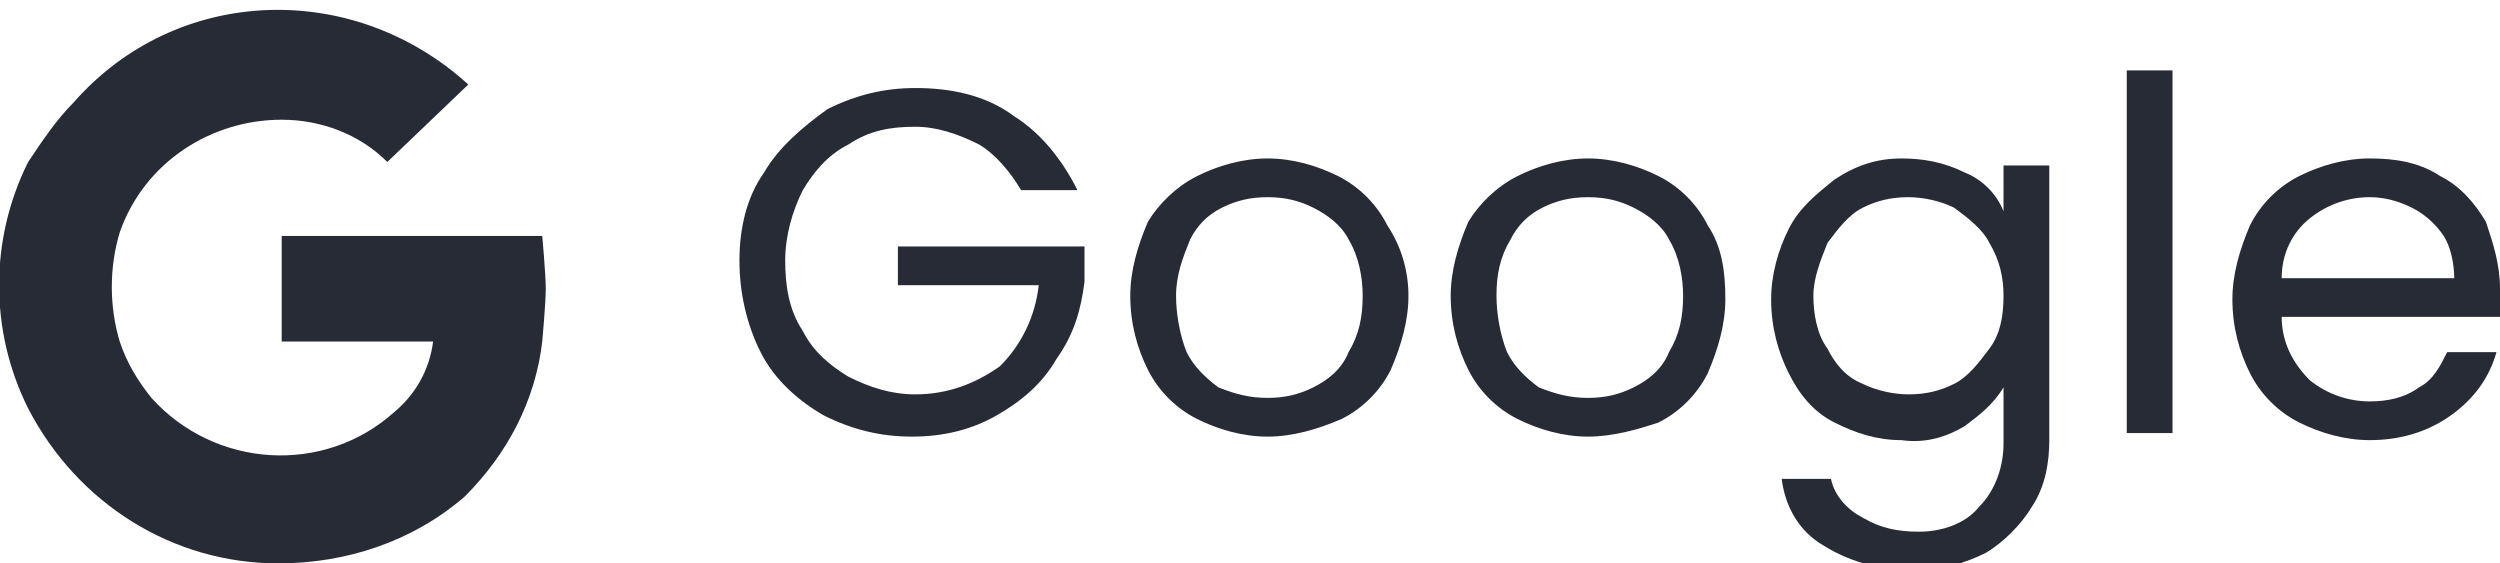 <?xml version="1.0" encoding="utf-8"?>
<!-- Generator: Adobe Illustrator 28.0.0, SVG Export Plug-In . SVG Version: 6.00 Build 0)  -->
<svg version="1.0" id="Calque_1" xmlns="http://www.w3.org/2000/svg" xmlns:xlink="http://www.w3.org/1999/xlink" x="0px" y="0px"
	 viewBox="0 0 71 16" style="enable-background:new 0 0 71 16;" xml:space="preserve">
<style type="text/css">
	.st0{fill:#262B36;}
</style>
<path id="Tracé_232" class="st0" d="M29,5.4c-0.3-0.5-0.7-1-1.2-1.3c-0.6-0.3-1.2-0.5-1.8-0.5c-0.7,0-1.3,0.1-1.9,0.5
	c-0.6,0.3-1,0.8-1.3,1.3c-0.3,0.6-0.5,1.3-0.5,2c0,0.7,0.1,1.4,0.5,2c0.3,0.6,0.8,1,1.3,1.3c0.6,0.3,1.2,0.5,1.9,0.5
	c0.9,0,1.7-0.3,2.4-0.8c0.6-0.6,1-1.4,1.1-2.3h-4V7h5.3v1c-0.1,0.8-0.3,1.5-0.8,2.2c-0.4,0.7-1,1.2-1.7,1.6
	c-0.7,0.4-1.5,0.6-2.4,0.6c-0.9,0-1.7-0.2-2.5-0.6c-0.7-0.4-1.4-1-1.8-1.8C21.2,9.2,21,8.3,21,7.4c0-0.9,0.2-1.8,0.7-2.5
	c0.4-0.7,1.1-1.3,1.8-1.8c0.8-0.4,1.6-0.6,2.5-0.6c1,0,2,0.2,2.8,0.8c0.8,0.5,1.4,1.3,1.8,2.1H29z M36,12.4c-0.7,0-1.4-0.2-2-0.5
	c-0.6-0.3-1.1-0.8-1.4-1.4c-0.3-0.6-0.5-1.3-0.5-2.1c0-0.7,0.2-1.4,0.5-2.1C32.9,5.8,33.4,5.3,34,5c0.6-0.3,1.3-0.5,2-0.5
	c0.7,0,1.4,0.2,2,0.5c0.6,0.3,1.1,0.8,1.4,1.4C39.8,7,40,7.7,40,8.4c0,0.7-0.2,1.4-0.5,2.1c-0.3,0.6-0.8,1.1-1.4,1.4
	C37.4,12.2,36.7,12.4,36,12.4z M36,11.3c0.5,0,0.9-0.1,1.3-0.3c0.4-0.2,0.8-0.5,1-1c0.3-0.5,0.4-1,0.4-1.6c0-0.5-0.1-1.1-0.4-1.6
	c-0.2-0.4-0.6-0.7-1-0.9c-0.4-0.2-0.8-0.3-1.3-0.3c-0.5,0-0.9,0.1-1.3,0.3c-0.4,0.2-0.7,0.5-0.9,0.9c-0.2,0.5-0.4,1-0.4,1.6
	c0,0.5,0.1,1.1,0.3,1.6c0.2,0.4,0.5,0.7,0.9,1C35.1,11.2,35.5,11.3,36,11.3z M45.1,12.4c-0.7,0-1.4-0.2-2-0.5
	c-0.6-0.3-1.1-0.8-1.4-1.4c-0.3-0.6-0.5-1.3-0.5-2.1c0-0.7,0.2-1.4,0.5-2.1C42,5.8,42.5,5.3,43.1,5c0.6-0.3,1.3-0.5,2-0.5
	c0.7,0,1.4,0.2,2,0.5c0.6,0.3,1.1,0.8,1.4,1.4c0.4,0.6,0.5,1.3,0.5,2.1c0,0.7-0.2,1.4-0.5,2.1c-0.3,0.6-0.8,1.1-1.4,1.4
	C46.5,12.2,45.8,12.4,45.1,12.4z M45.1,11.3c0.5,0,0.9-0.1,1.3-0.3c0.4-0.2,0.8-0.5,1-1c0.3-0.5,0.4-1,0.4-1.6
	c0-0.5-0.1-1.1-0.4-1.6c-0.2-0.4-0.6-0.7-1-0.9c-0.4-0.2-0.8-0.3-1.3-0.3c-0.5,0-0.9,0.1-1.3,0.3c-0.4,0.2-0.7,0.5-0.9,0.9
	c-0.3,0.5-0.4,1-0.4,1.6c0,0.5,0.1,1.1,0.3,1.6c0.2,0.4,0.5,0.7,0.9,1C44.2,11.2,44.6,11.3,45.1,11.3z M54,4.5
	c0.6,0,1.2,0.1,1.8,0.4c0.5,0.2,0.9,0.6,1.1,1.1V4.7h1.3v7.8c0,0.6-0.1,1.3-0.5,1.9c-0.3,0.5-0.8,1-1.3,1.3c-0.6,0.3-1.3,0.5-2,0.5
	c-0.9,0-1.8-0.2-2.6-0.7c-0.7-0.4-1.1-1.1-1.2-1.9H52c0.1,0.5,0.5,0.9,0.9,1.1c0.5,0.3,1,0.4,1.6,0.4c0.6,0,1.3-0.2,1.7-0.7
	c0.5-0.5,0.7-1.2,0.7-1.8v-1.6c-0.3,0.5-0.7,0.8-1.1,1.1c-0.5,0.3-1.1,0.5-1.8,0.4c-0.7,0-1.3-0.2-1.9-0.5c-0.6-0.3-1-0.8-1.3-1.4
	c-0.3-0.6-0.5-1.3-0.5-2.1c0-0.7,0.2-1.4,0.5-2c0.3-0.6,0.8-1,1.3-1.4C52.7,4.7,53.3,4.5,54,4.5L54,4.5z M56.9,8.4
	c0-0.5-0.1-1-0.4-1.5c-0.2-0.4-0.6-0.7-1-1c-0.4-0.2-0.9-0.3-1.3-0.3c-0.5,0-0.9,0.1-1.3,0.3c-0.4,0.2-0.7,0.6-1,1
	c-0.2,0.5-0.4,1-0.4,1.5c0,0.5,0.1,1.1,0.4,1.5c0.2,0.4,0.5,0.8,1,1c0.4,0.2,0.9,0.3,1.3,0.3c0.5,0,0.9-0.1,1.3-0.3
	c0.4-0.2,0.7-0.6,1-1C56.8,9.5,56.9,9,56.9,8.4L56.9,8.4z M61.7,2v10.3h-1.3V2L61.7,2z M71,8.2c0,0.3,0,0.5,0,0.8h-6.2
	c0,0.7,0.3,1.3,0.8,1.8c0.5,0.4,1.1,0.6,1.7,0.6c0.5,0,1-0.1,1.4-0.4c0.4-0.2,0.6-0.6,0.8-1h1.4c-0.2,0.7-0.6,1.3-1.3,1.8
	c-0.7,0.5-1.5,0.7-2.3,0.7c-0.7,0-1.4-0.2-2-0.5c-0.6-0.3-1.1-0.8-1.4-1.4c-0.3-0.6-0.5-1.3-0.5-2.1c0-0.7,0.2-1.4,0.5-2.1
	c0.3-0.6,0.8-1.1,1.4-1.4c0.6-0.3,1.3-0.5,2-0.5c0.7,0,1.4,0.1,2,0.5c0.6,0.3,1,0.8,1.3,1.3C70.8,6.9,71,7.5,71,8.2z M69.7,7.9
	c0-0.4-0.1-0.9-0.3-1.2c-0.2-0.3-0.5-0.6-0.9-0.8c-0.4-0.2-0.8-0.3-1.2-0.3c-0.6,0-1.2,0.2-1.7,0.6c-0.5,0.4-0.8,1-0.8,1.7L69.7,7.9
	z"/>
<path id="Tracé_36" class="st0" d="M15.4,6.7H8v3h4.3c-0.1,0.8-0.5,1.5-1.1,2c-2,1.8-5.1,1.6-6.9-0.4c-0.4-0.5-0.7-1-0.9-1.6l0,0
	c-0.3-1-0.3-2.1,0-3.1C4.1,4.6,6,3.4,8,3.4c1.1,0,2.2,0.4,3,1.2l2.3-2.2l0,0C10-0.6,5-0.4,2.1,2.9C1.6,3.4,1.2,4,0.8,4.6
	c-1.1,2.2-1.1,4.8,0,7C2.2,14.3,4.9,16,7.9,16c1.9,0,3.8-0.6,5.3-1.9l0,0c1.2-1.2,2-2.7,2.2-4.4v0c0,0,0.1-1.1,0.1-1.5
	C15.5,7.8,15.4,6.7,15.4,6.7"/>
</svg>
